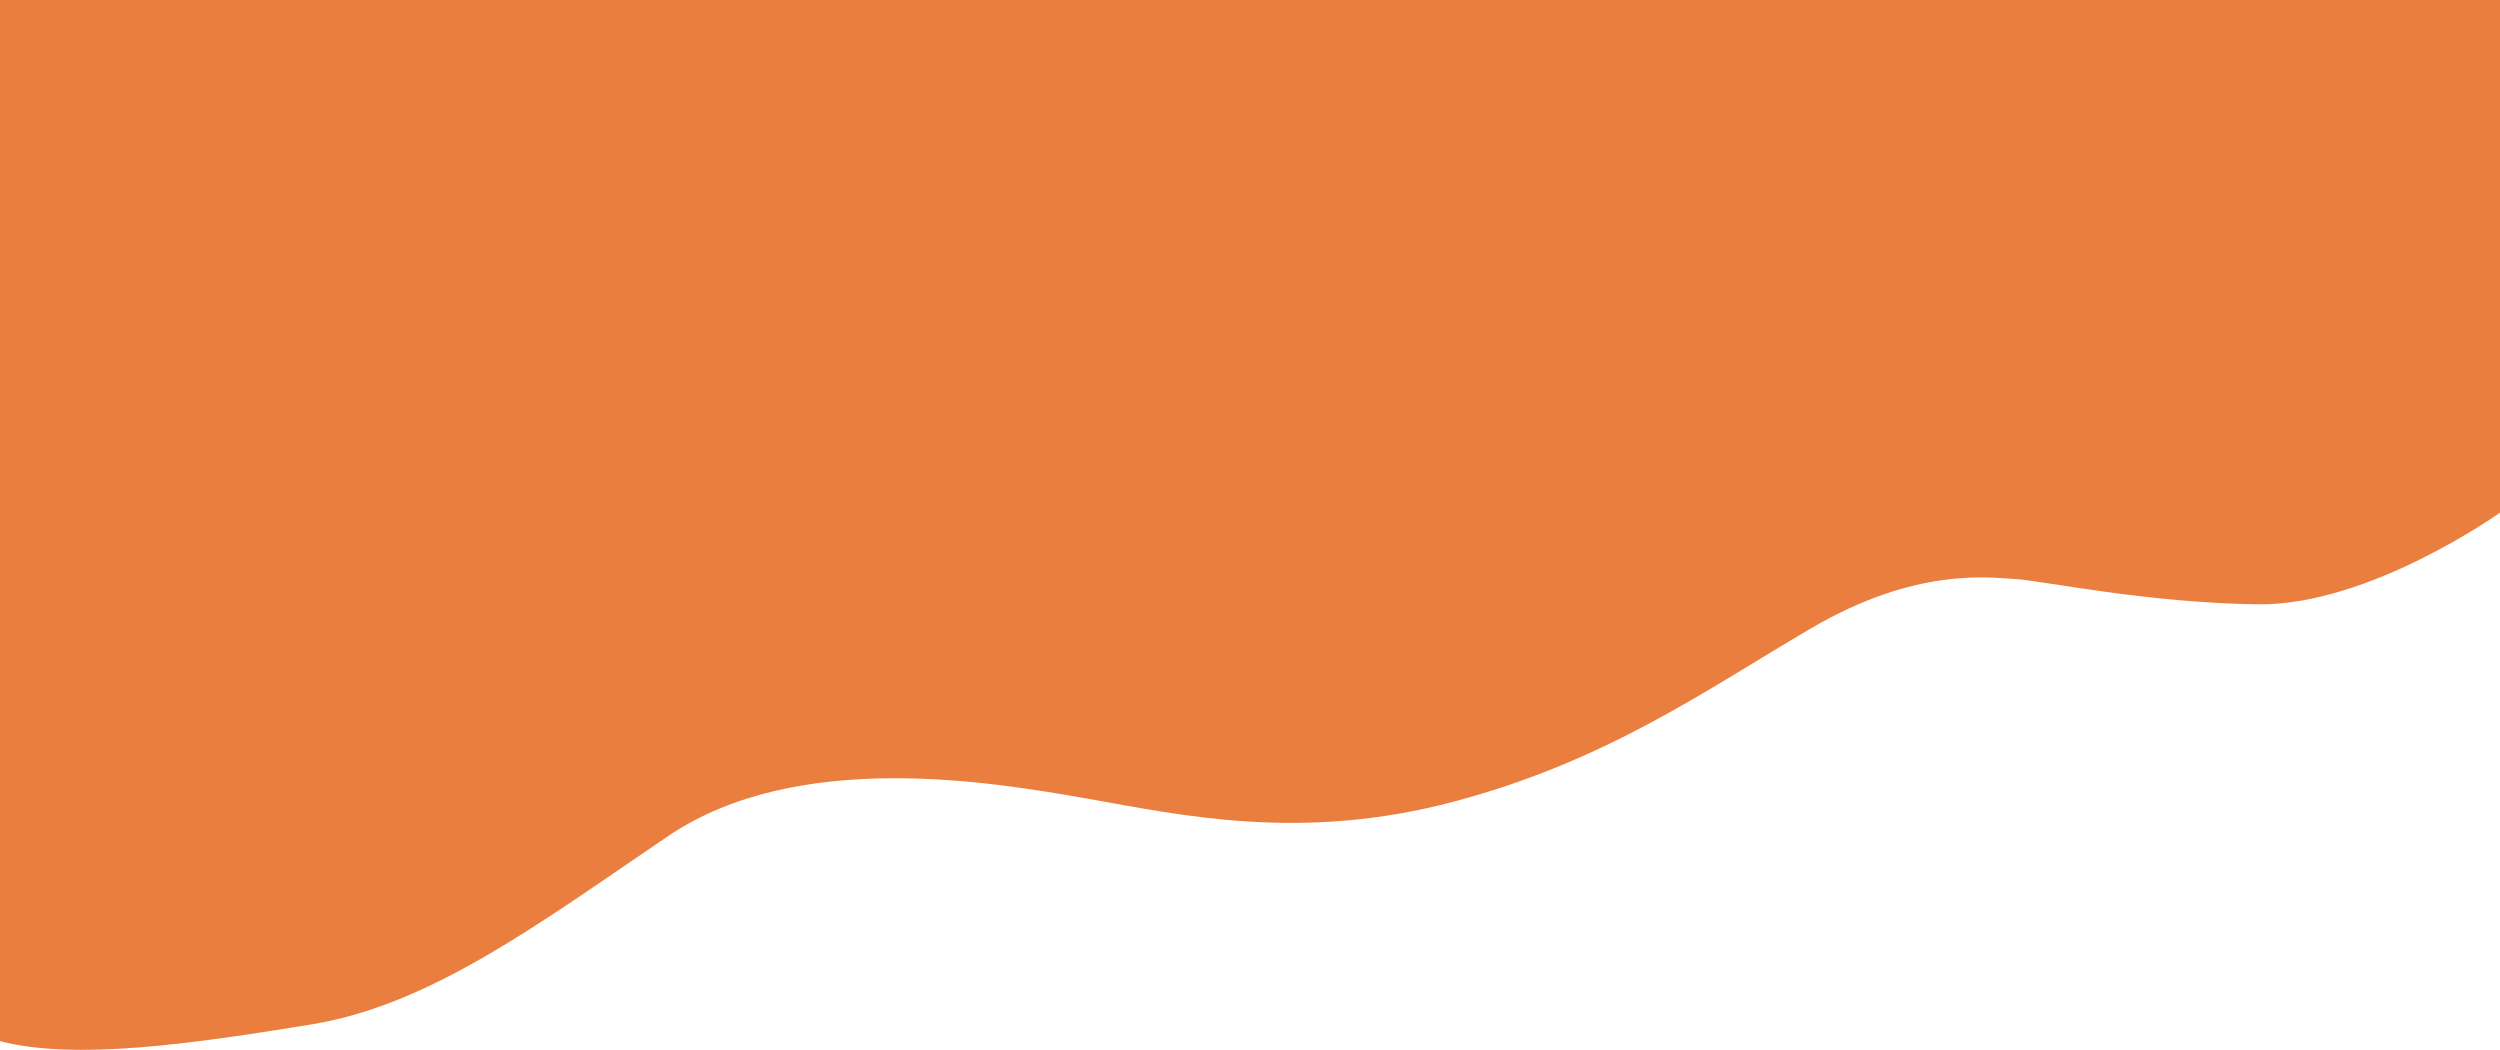 <?xml version="1.0" encoding="utf-8"?>
<!-- Generator: Adobe Illustrator 27.8.1, SVG Export Plug-In . SVG Version: 6.00 Build 0)  -->
<svg version="1.1" id="Layer_1" xmlns="http://www.w3.org/2000/svg" xmlns:xlink="http://www.w3.org/1999/xlink" x="0px" y="0px"
	 viewBox="0 0 1114.9 468.2" style="enable-background:new 0 0 1114.9 468.2;" xml:space="preserve">
<style type="text/css">
	.st0{fill:#EA7E3F;}
</style>
<path class="st0" d="M1114.9,228.6c0,0-58.1,41.5-107.9,40.9c-49.9-0.6-96.9-10.7-108.5-11.3c-11.6-0.6-44.2-5.4-91,22.1
	c-46.9,27.5-90.6,58.9-158.8,77.1s-121.5,6.2-163.6-1.2c-42.1-7.4-129.4-22.5-187.2,16.7s-105.8,75.3-159.3,84S33.4,473,0,464.3V0
	h1114.9V228.6z"/>
</svg>
